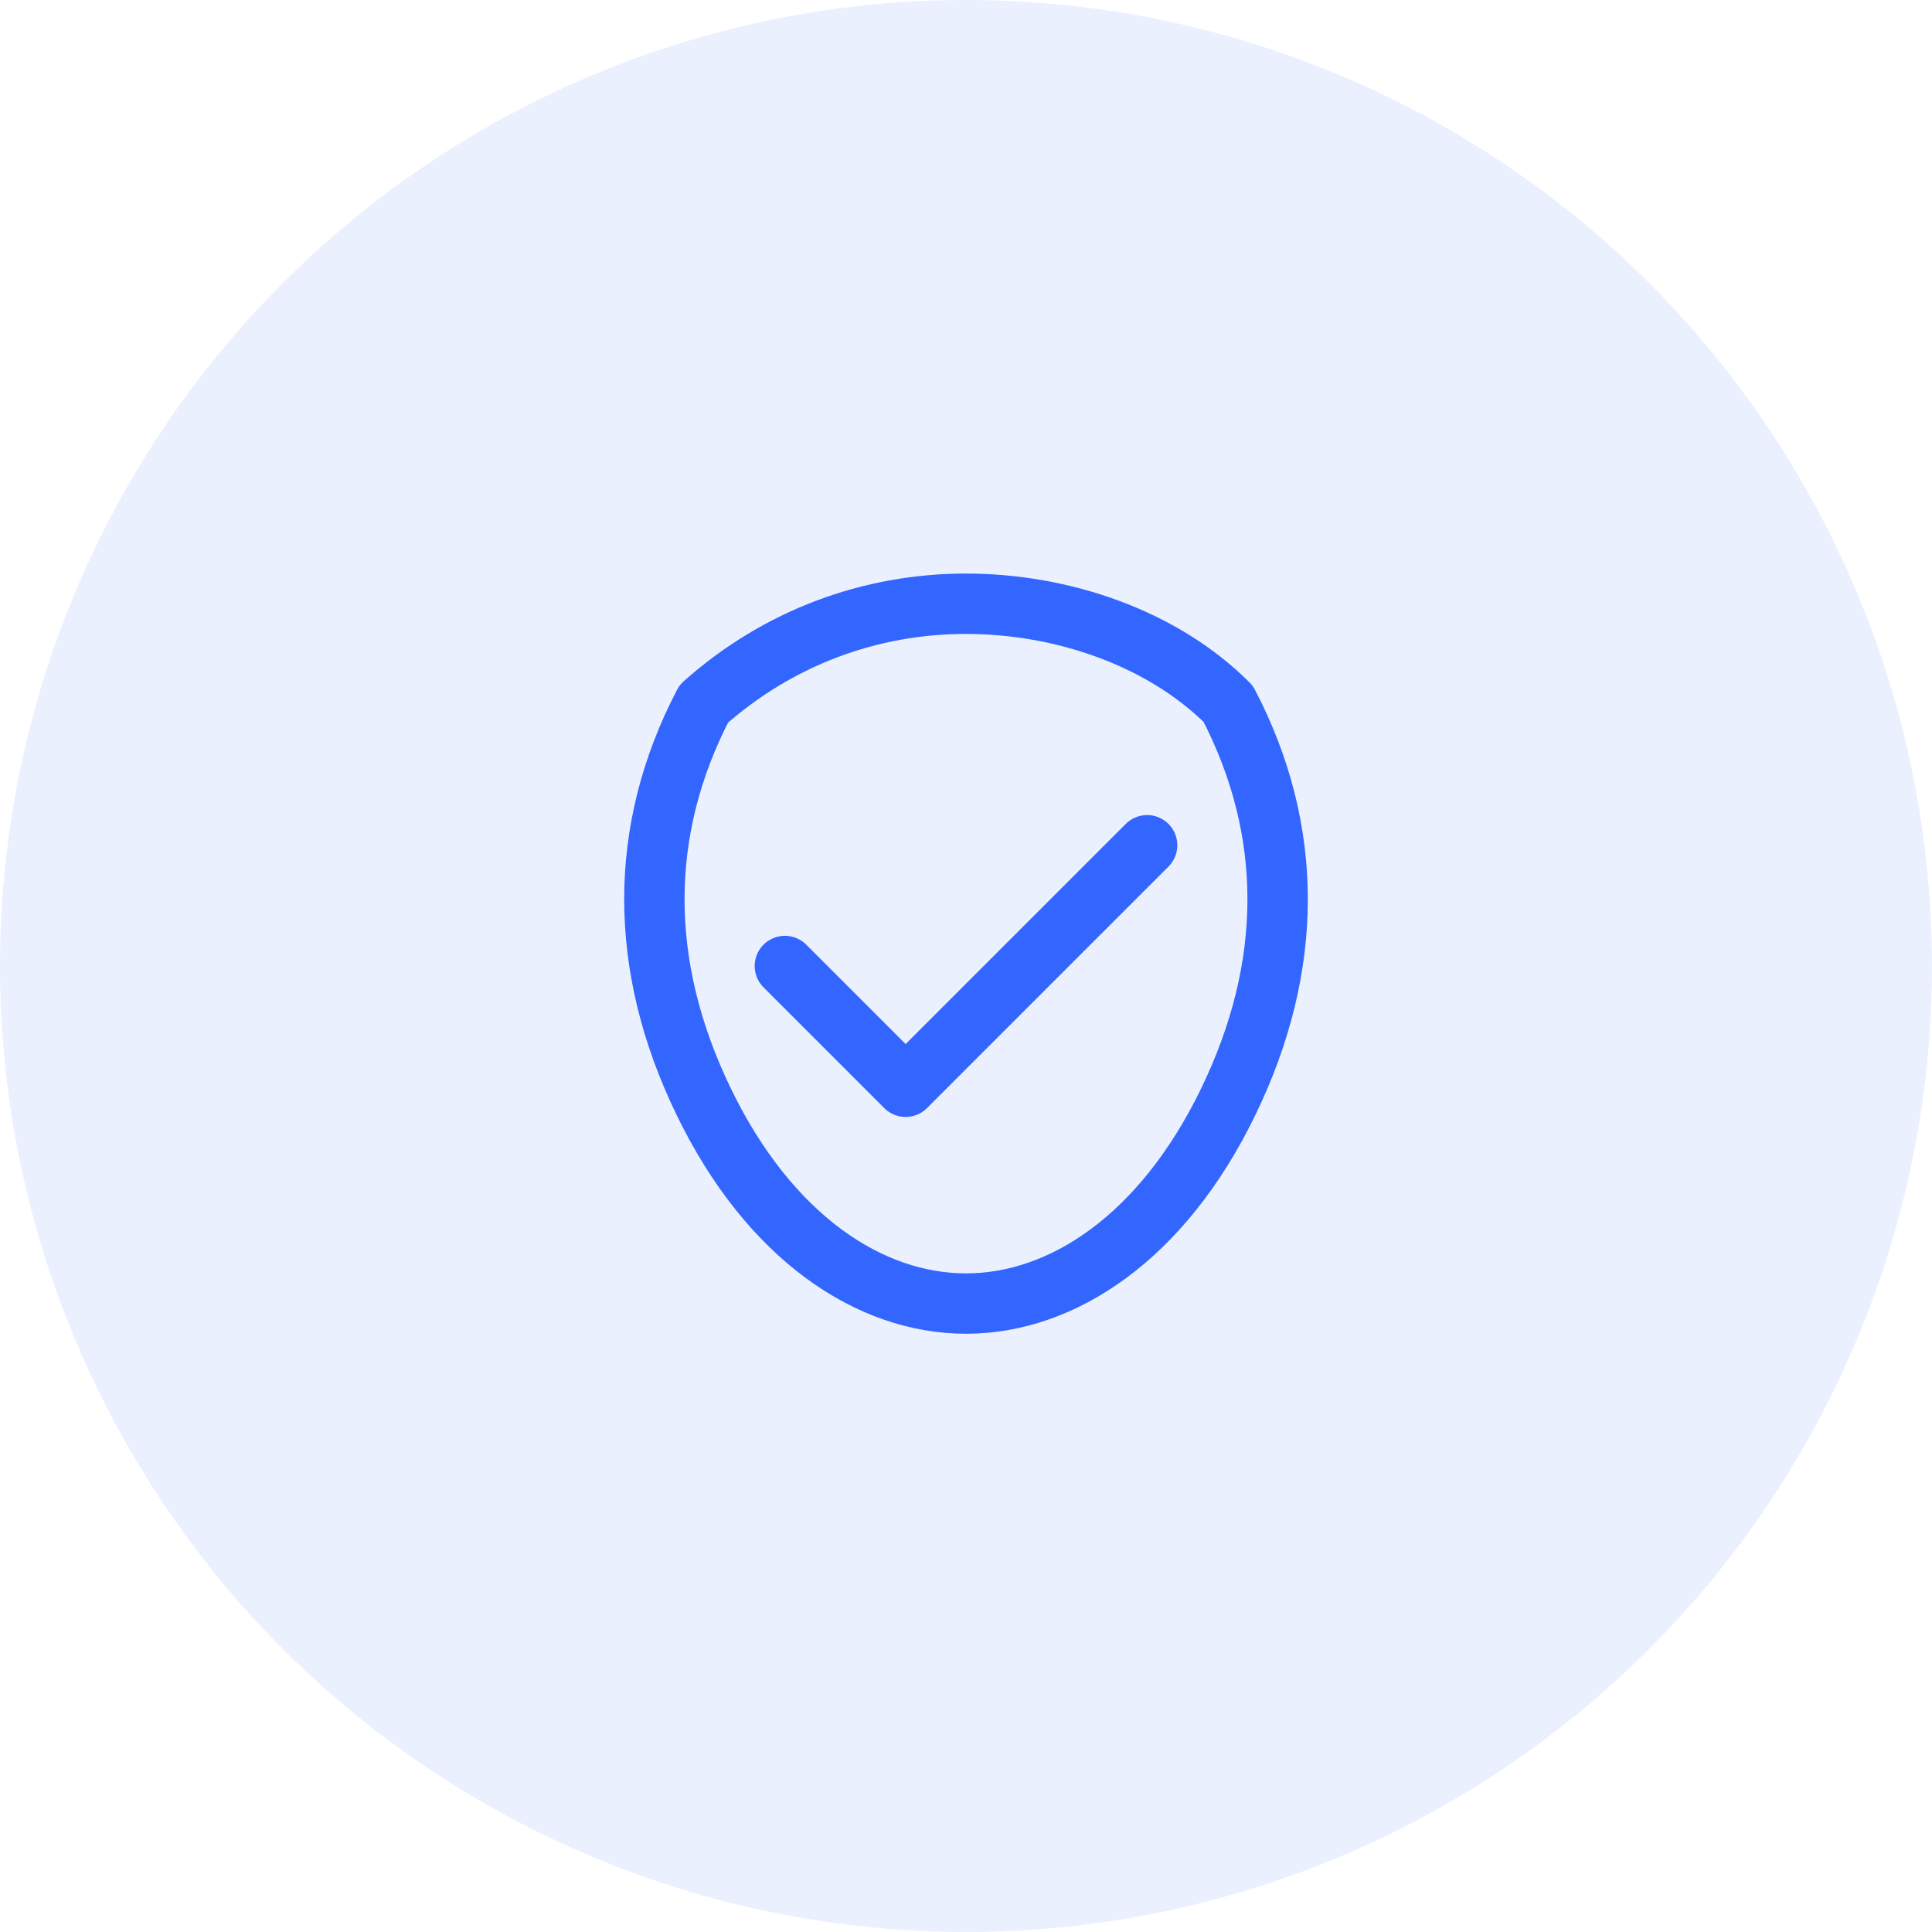 <svg xmlns="http://www.w3.org/2000/svg" viewBox="0 0 64 64" fill="none">
  <circle cx="32" cy="32" r="32" fill="#3366ff" opacity="0.1"/>
  <path d="M32 20C28.817 20 25.765 21.131 23.314 23.314C21.131 27.5 21.131 32 23.314 36.5C25.496 41 28.817 43.182 32 43.182C35.183 43.182 38.504 41 40.686 36.5C42.869 32 42.869 27.5 40.686 23.314C38.504 21.131 35.183 20 32 20Z" stroke="#3366ff" stroke-width="2" stroke-linecap="round" stroke-linejoin="round"/>
  <path d="M26 32L30 36L38 28" stroke="#3366ff" stroke-width="2" stroke-linecap="round" stroke-linejoin="round"/>
</svg> 